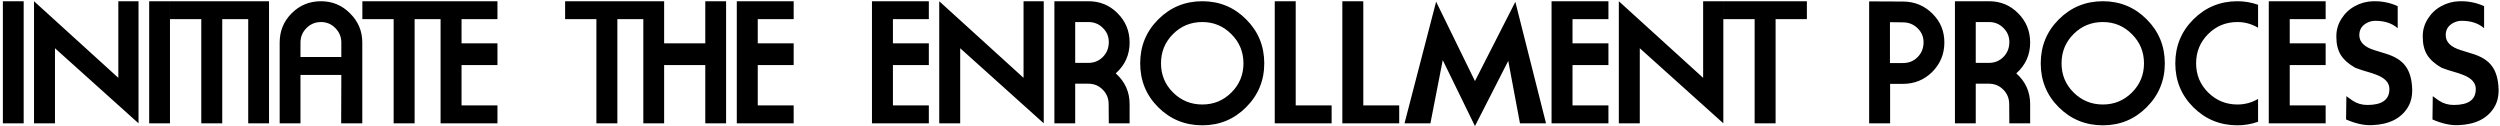 <svg width="811" height="41" viewBox="0 0 811 41" fill="none" xmlns="http://www.w3.org/2000/svg">
<path d="M0.931 0.4H7.681V40H0.931V0.4ZM17.837 15.65V40H11.037V0.4L38.386 25.25V0.4H44.937V40L17.837 15.65ZM48.392 0.4H55.142V40H48.392V0.4ZM72.097 40H65.297V6.2H55.148V0.4H82.248V6.2H72.097V40ZM80.521 0.4H87.271V40H80.521V0.4ZM97.476 18.5H110.726V13.8C110.726 11.967 110.076 10.4 108.776 9.1C107.51 7.8 105.96 7.15 104.126 7.15C102.293 7.15 100.726 7.8 99.426 9.1C98.126 10.4 97.476 11.967 97.476 13.8V18.5ZM110.726 24.3H97.476V40H90.726V13.8C90.726 10.067 92.026 6.9 94.626 4.3C97.226 1.7 100.393 0.4 104.126 0.4C107.826 0.4 110.976 1.717 113.576 4.35C116.21 6.95 117.526 10.1 117.526 13.8V40H110.676L110.726 24.3ZM134.5 40H127.7V6.2H117.55V0.4H144.65V6.2H134.5V40ZM142.924 40V0.4H161.374V6.2H149.724V14.05H161.374V21.1H149.724V34.2H161.374V40H142.924ZM200.271 40H193.471V6.2H183.321V0.4H210.421V6.2H200.271V40ZM215.445 40H208.695V0.4H215.445V14.05H228.795V0.4H235.545V40H228.795V21.1H215.445V40ZM239.017 40V0.4H257.467V6.2H245.817V14.05H257.467V21.1H245.817V34.2H257.467V40H239.017ZM282.865 40V0.4H301.315V6.2H289.665V14.05H301.315V21.1H289.665V34.2H301.315V40H282.865ZM311.489 15.65V40H304.689V0.4L332.039 25.25V0.4H338.589V40L311.489 15.65ZM348.795 7.15V20.4H353.045C354.911 20.4 356.478 19.767 357.745 18.5C359.011 17.233 359.661 15.667 359.695 13.8C359.728 11.933 359.095 10.367 357.795 9.1C356.528 7.8 354.961 7.15 353.095 7.15H348.795ZM366.445 40H359.695L359.645 33.8C359.645 31.933 359.011 30.367 357.745 29.1C356.478 27.8 354.911 27.15 353.045 27.15H348.795V40H342.045V0.4H353.095C356.828 0.4 359.978 1.7 362.545 4.3C365.145 6.9 366.445 10.067 366.445 13.8C366.445 17.8 364.945 21.133 361.945 23.8C364.945 26.467 366.445 29.8 366.445 33.8V40ZM403.377 20.55C403.377 16.85 402.077 13.7 399.477 11.1C396.877 8.467 393.727 7.15 390.027 7.15C386.293 7.15 383.127 8.45 380.527 11.05C377.927 13.65 376.627 16.817 376.627 20.55C376.627 24.25 377.927 27.4 380.527 30C383.16 32.6 386.327 33.9 390.027 33.9C393.727 33.9 396.877 32.6 399.477 30C402.077 27.4 403.377 24.25 403.377 20.55ZM390.027 40.65C384.427 40.65 379.66 38.7 375.727 34.8C371.827 30.9 369.877 26.15 369.877 20.55C369.877 14.95 371.827 10.2 375.727 6.3C379.66 2.367 384.427 0.4 390.027 0.4C395.627 0.4 400.377 2.367 404.277 6.3C408.177 10.2 410.127 14.95 410.127 20.55C410.127 26.117 408.16 30.867 404.227 34.8C400.327 38.7 395.593 40.65 390.027 40.65ZM413.529 40V0.4H420.329V34.2H431.979V40H413.529ZM435.453 40V0.4H442.253V34.2H453.903V40H435.453ZM493.077 40L489.277 19.75L478.477 40.9L468.027 19.5L464.027 40H455.627L465.877 0.55L478.477 26.3L491.577 0.6L501.527 40H493.077ZM503.324 40V0.4H521.774V6.2H510.124V14.05H521.774V21.1H510.124V34.2H521.774V40H503.324ZM531.948 15.65V40H525.148V0.4L552.498 25.25V0.4H559.048V40L531.948 15.65ZM576.004 40H569.204V6.2H559.054V0.4H586.154V6.2H576.004V40ZM630.751 13.9C630.718 17.6 629.401 20.75 626.801 23.35C624.201 25.917 621.051 27.2 617.351 27.2H613.151V40H606.351V0.45L617.401 0.5C621.135 0.533 624.301 1.85 626.901 4.45C629.501 7.017 630.785 10.167 630.751 13.9ZM624.001 13.85C624.035 12.017 623.401 10.467 622.101 9.2C620.835 7.933 619.268 7.283 617.401 7.25L613.101 7.2V20.45H617.351C619.218 20.45 620.785 19.817 622.051 18.55C623.318 17.283 623.968 15.717 624.001 13.85ZM640.933 7.15V20.4H645.183C647.05 20.4 648.617 19.767 649.883 18.5C651.15 17.233 651.8 15.667 651.833 13.8C651.867 11.933 651.233 10.367 649.933 9.1C648.667 7.8 647.1 7.15 645.233 7.15H640.933ZM658.583 40H651.833L651.783 33.8C651.783 31.933 651.15 30.367 649.883 29.1C648.617 27.8 647.05 27.15 645.183 27.15H640.933V40H634.183V0.4H645.233C648.967 0.4 652.117 1.7 654.683 4.3C657.283 6.9 658.583 10.067 658.583 13.8C658.583 17.8 657.083 21.133 654.083 23.8C657.083 26.467 658.583 29.8 658.583 33.8V40ZM695.515 20.55C695.515 16.85 694.215 13.7 691.615 11.1C689.015 8.467 685.865 7.15 682.165 7.15C678.432 7.15 675.265 8.45 672.665 11.05C670.065 13.65 668.765 16.817 668.765 20.55C668.765 24.25 670.065 27.4 672.665 30C675.299 32.6 678.465 33.9 682.165 33.9C685.865 33.9 689.015 32.6 691.615 30C694.215 27.4 695.515 24.25 695.515 20.55ZM682.165 40.65C676.565 40.65 671.799 38.7 667.865 34.8C663.965 30.9 662.015 26.15 662.015 20.55C662.015 14.95 663.965 10.2 667.865 6.3C671.799 2.367 676.565 0.4 682.165 0.4C687.765 0.4 692.515 2.367 696.415 6.3C700.315 10.2 702.265 14.95 702.265 20.55C702.265 26.117 700.299 30.867 696.365 34.8C692.465 38.7 687.732 40.65 682.165 40.65ZM725.818 7.15C722.084 7.15 718.918 8.45 716.318 11.05C713.718 13.65 712.418 16.817 712.418 20.55C712.418 24.25 713.718 27.4 716.318 30C718.951 32.6 722.118 33.9 725.818 33.9C728.218 33.9 730.451 33.3 732.518 32.1V39.5C730.351 40.267 728.118 40.65 725.818 40.65C720.218 40.65 715.451 38.7 711.518 34.8C707.618 30.9 705.668 26.15 705.668 20.55C705.668 14.95 707.618 10.2 711.518 6.3C715.451 2.367 720.218 0.4 725.818 0.4C728.118 0.4 730.351 0.783 732.518 1.55V9C730.451 7.767 728.218 7.15 725.818 7.15ZM735.99 40V0.4H754.44V6.2H742.79V14.05H754.44V21.1H742.79V34.2H754.44V40H735.99ZM763.114 32.6C764.547 33.567 766.164 34.05 767.964 34.05C772.731 34.05 775.114 32.35 775.114 28.95V28.85C775.114 27.283 774.247 26 772.514 25C771.614 24.467 770.064 23.883 767.864 23.25C766.864 22.983 765.597 22.567 764.064 22C761.931 20.8 760.364 19.417 759.364 17.85C758.397 16.283 757.914 14.333 757.914 12V11.7C757.914 9.7 758.464 7.833 759.564 6.1C760.664 4.333 762.114 2.967 763.914 2C765.714 1 767.681 0.467 769.814 0.4C772.681 0.333 775.347 0.867 777.814 2V9.15C775.981 7.55 773.564 6.75 770.564 6.75C769.464 6.75 768.447 7.033 767.514 7.6C766.081 8.467 765.364 9.733 765.364 11.4C765.364 13.667 767.031 15.3 770.364 16.3C771.031 16.5 772.214 16.867 773.914 17.4C776.914 18.3 779.064 19.65 780.364 21.45C781.697 23.25 782.414 25.733 782.514 28.9C782.581 31.167 782.114 33.133 781.114 34.8C778.881 38.467 774.981 40.4 769.414 40.6C766.881 40.7 764.097 40.083 761.064 38.75L761.164 31.2C761.631 31.567 762.281 32.033 763.114 32.6ZM791.141 32.6C792.575 33.567 794.191 34.05 795.991 34.05C800.758 34.05 803.141 32.35 803.141 28.95V28.85C803.141 27.283 802.275 26 800.541 25C799.641 24.467 798.091 23.883 795.891 23.25C794.891 22.983 793.625 22.567 792.091 22C789.958 20.8 788.391 19.417 787.391 17.85C786.425 16.283 785.941 14.333 785.941 12V11.7C785.941 9.7 786.491 7.833 787.591 6.1C788.691 4.333 790.141 2.967 791.941 2C793.741 1 795.708 0.467 797.841 0.4C800.708 0.333 803.375 0.867 805.841 2V9.15C804.008 7.55 801.591 6.75 798.591 6.75C797.491 6.75 796.475 7.033 795.541 7.6C794.108 8.467 793.391 9.733 793.391 11.4C793.391 13.667 795.058 15.3 798.391 16.3C799.058 16.5 800.241 16.867 801.941 17.4C804.941 18.3 807.091 19.65 808.391 21.45C809.725 23.25 810.441 25.733 810.541 28.9C810.608 31.167 810.141 33.133 809.141 34.8C806.908 38.467 803.008 40.4 797.441 40.6C794.908 40.7 792.125 40.083 789.091 38.75L789.191 31.2C789.658 31.567 790.308 32.033 791.141 32.6Z" fill="black"/>
</svg>
